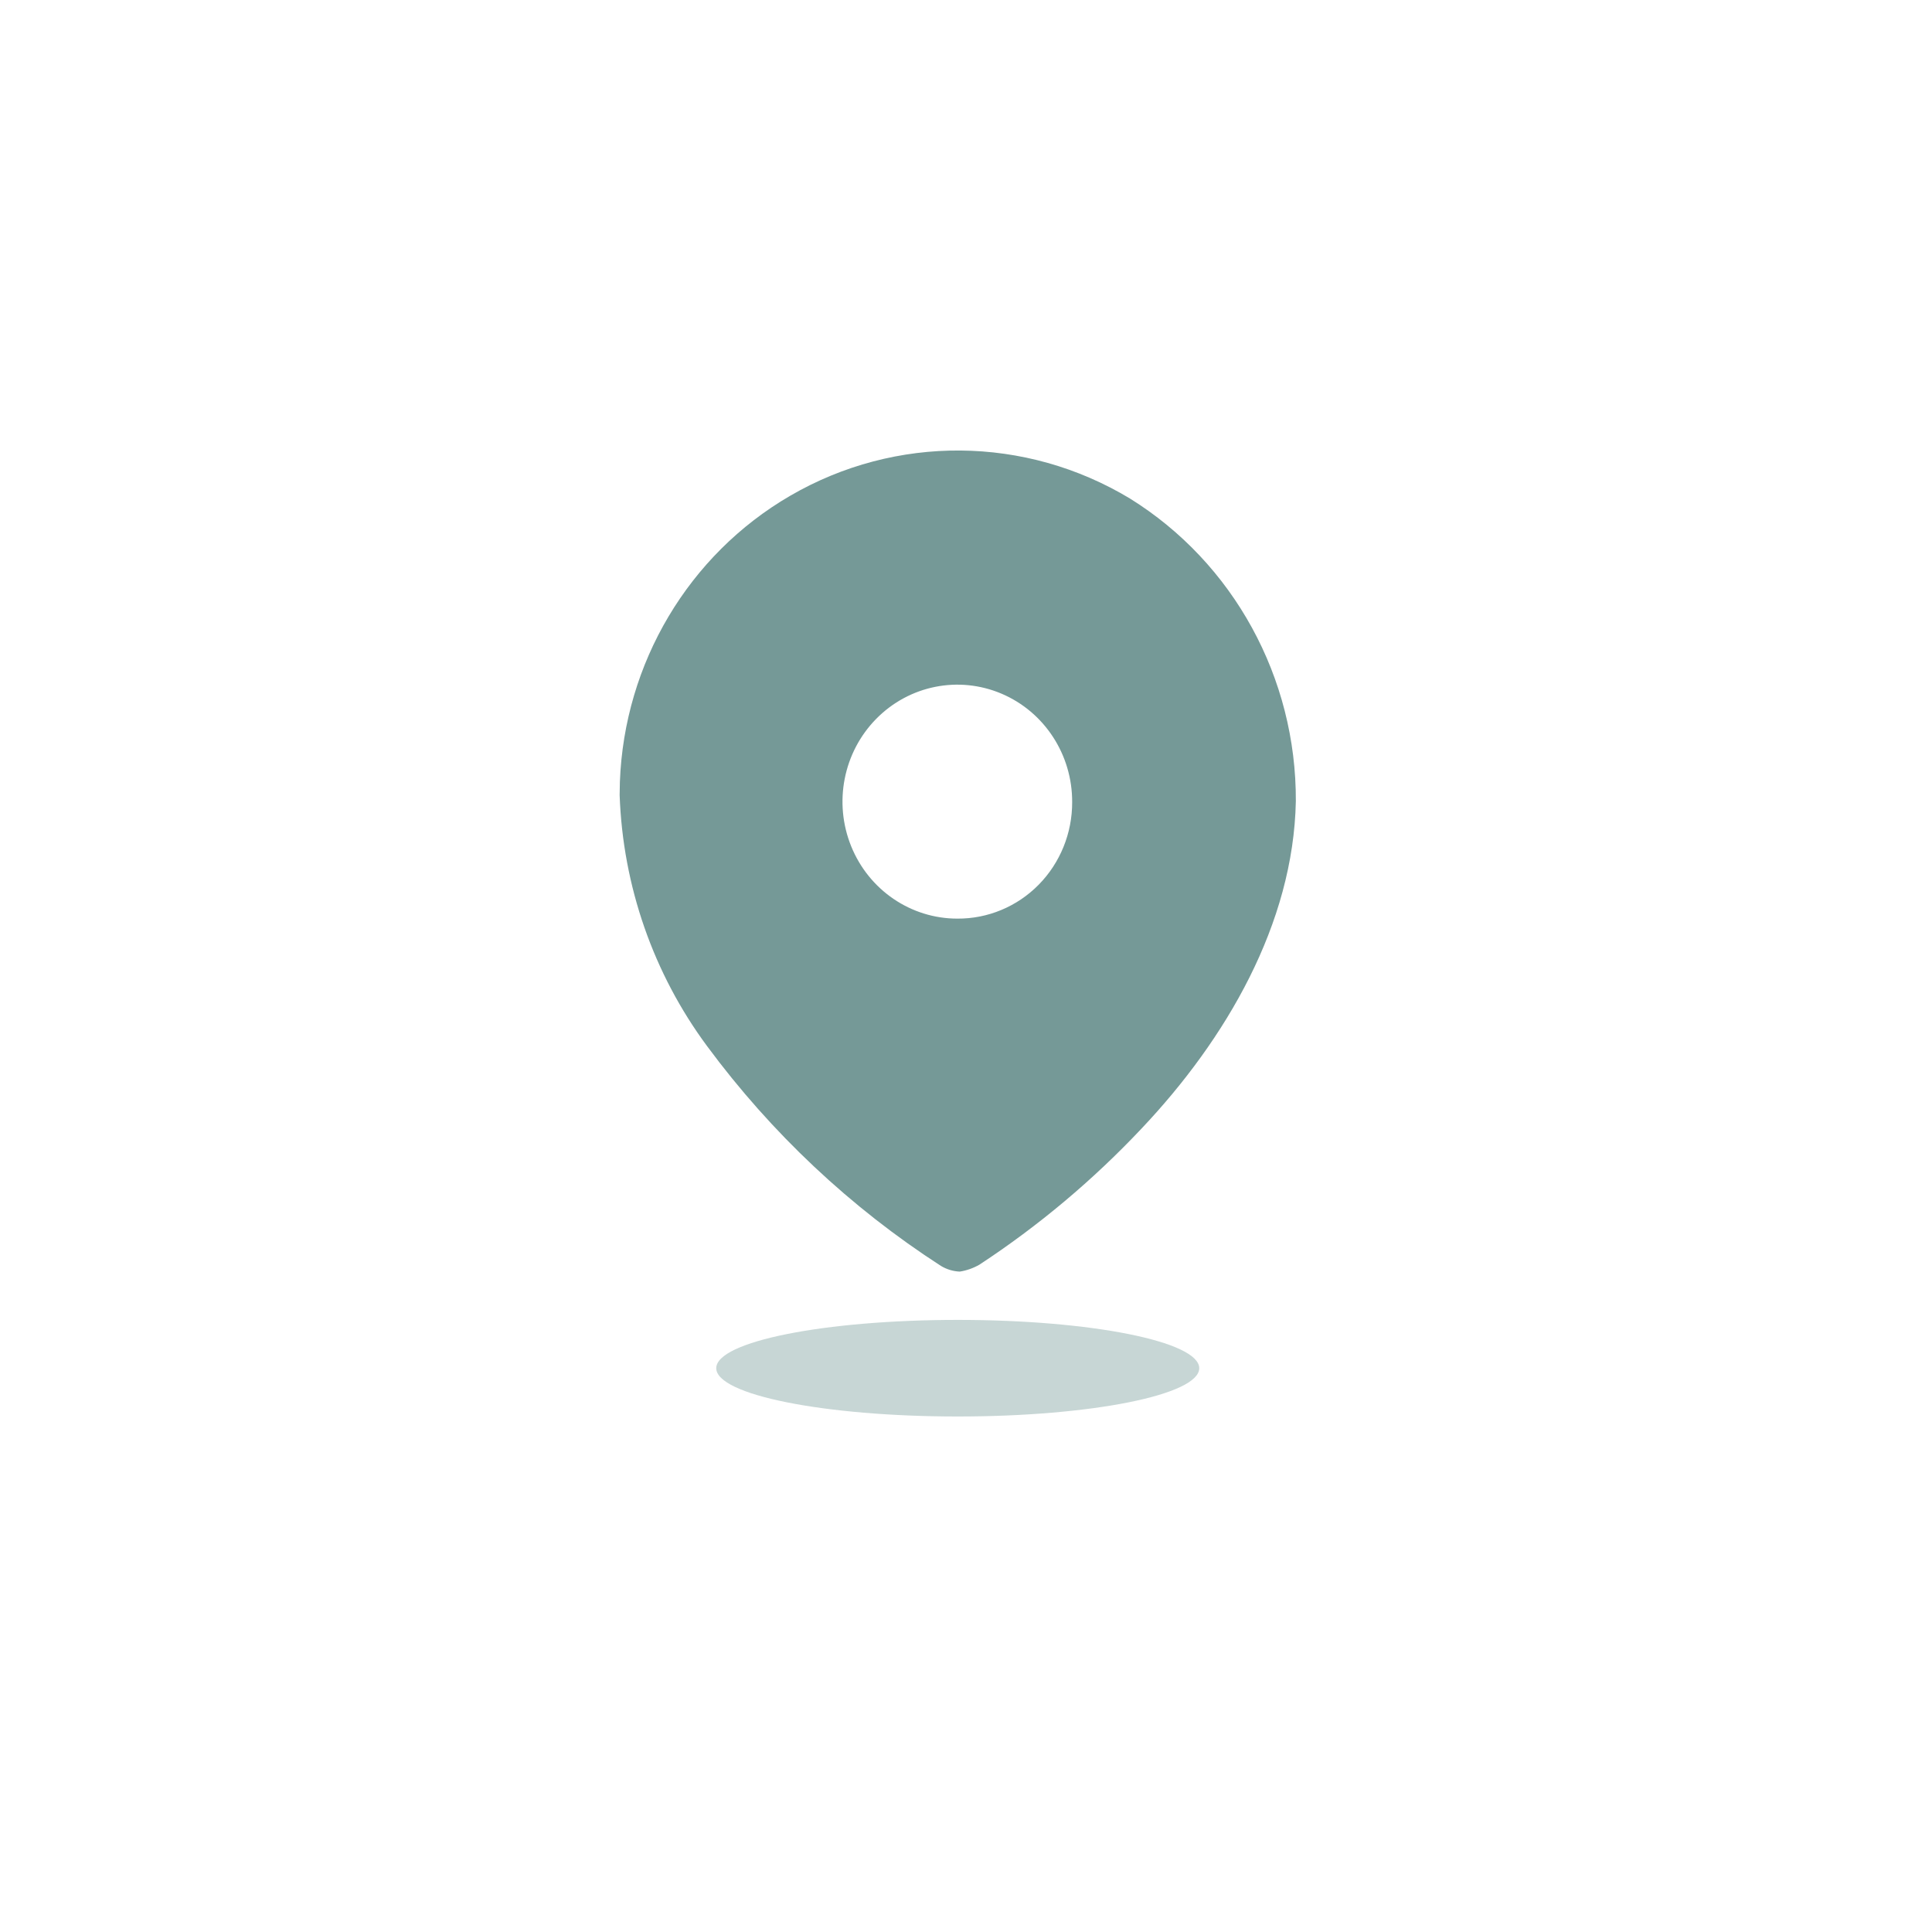 <svg width="80" height="80" viewBox="0 0 80 80" fill="none" xmlns="http://www.w3.org/2000/svg">
<rect fill="white" width="80" height="80"></rect>
<path d="M32.721 20.528C37.091 17.989 42.462 18.034 46.791 20.644C51.077 23.308 53.682 28.063 53.658 33.177C53.558 38.258 50.764 43.035 47.273 46.727C45.258 48.867 43.003 50.76 40.556 52.367C40.303 52.512 40.027 52.61 39.741 52.654C39.465 52.643 39.197 52.561 38.959 52.417C35.223 50.004 31.945 46.923 29.282 43.322C27.055 40.317 25.79 36.687 25.658 32.923L25.668 32.376C25.85 27.464 28.507 22.976 32.721 20.528ZM41.472 28.724C39.696 27.969 37.648 28.379 36.285 29.763C34.921 31.147 34.511 33.232 35.246 35.044C35.981 36.856 37.716 38.038 39.641 38.038C40.902 38.047 42.114 37.542 43.008 36.636C43.901 35.729 44.401 34.496 44.396 33.211C44.403 31.251 43.249 29.479 41.472 28.724Z" fill="#759997"/>
<path opacity="0.4" d="M39.658 58.654C45.181 58.654 49.658 57.759 49.658 56.654C49.658 55.55 45.181 54.654 39.658 54.654C34.135 54.654 29.658 55.55 29.658 56.654C29.658 57.759 34.135 58.654 39.658 58.654Z" fill="#759997"/>
</svg>
